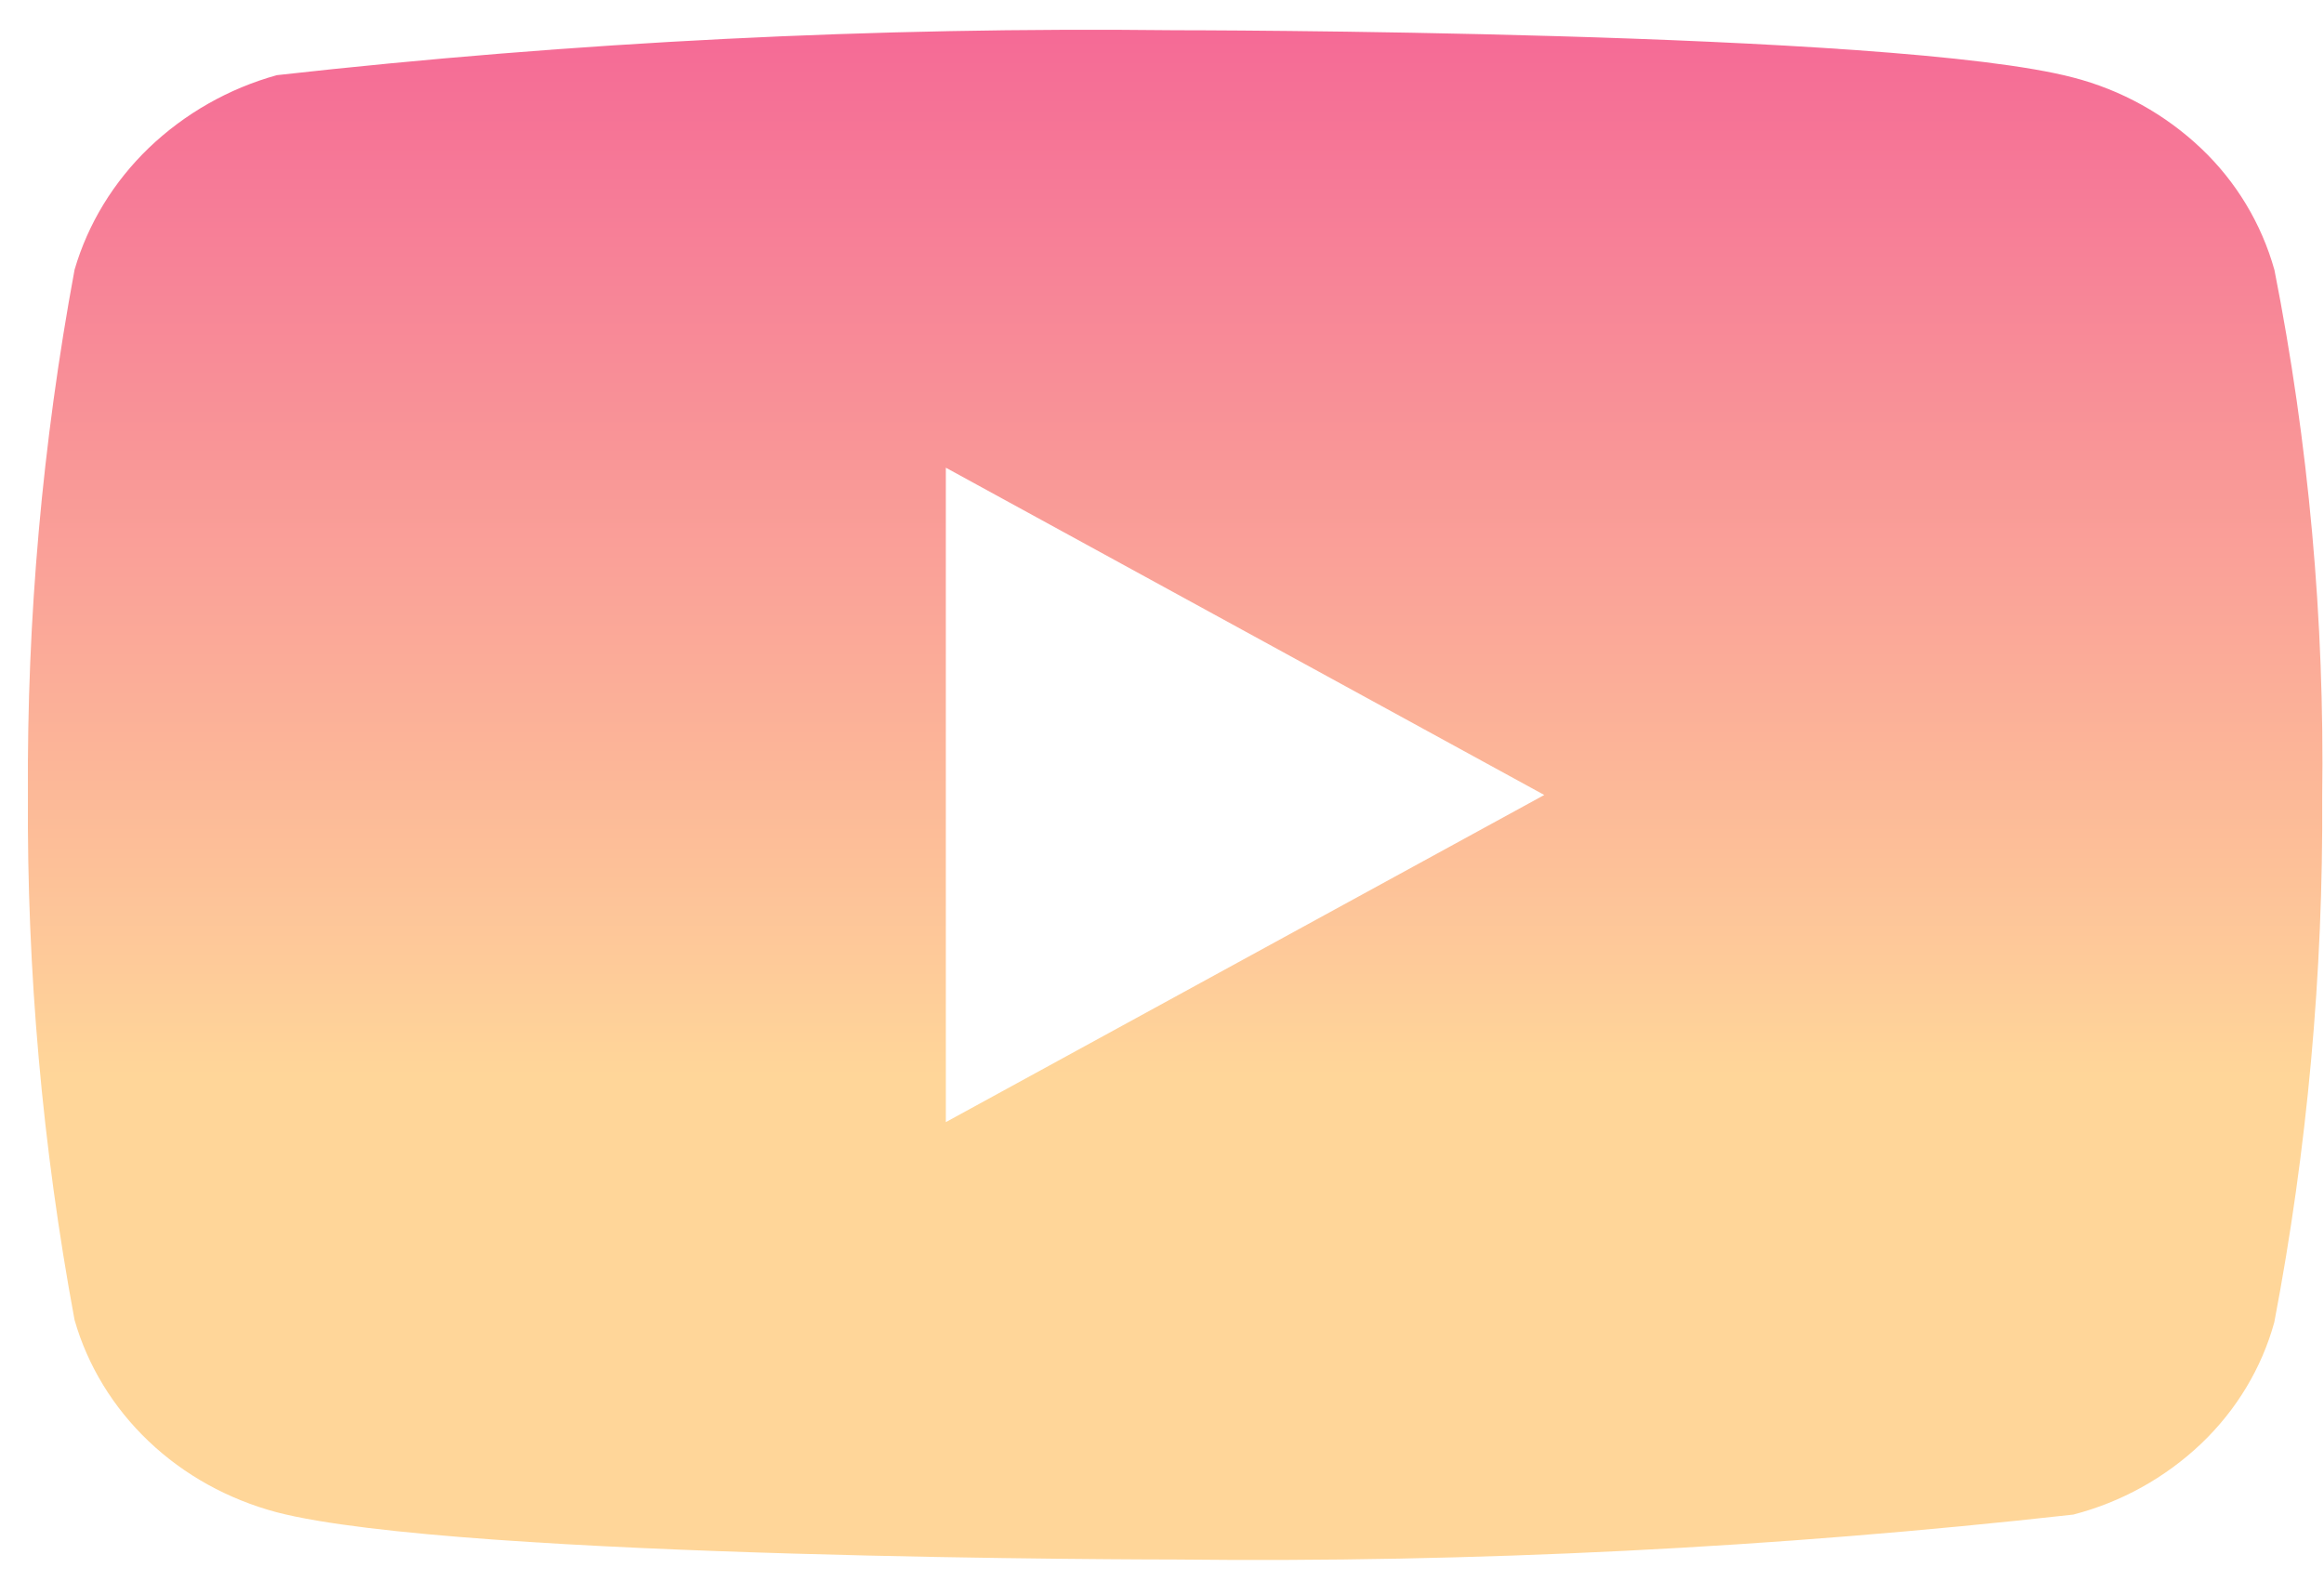 <?xml version="1.0" encoding="UTF-8"?> <svg xmlns="http://www.w3.org/2000/svg" width="72" height="49" viewBox="0 0 72 49" fill="none"> <path d="M70.463 8.361C70.061 6.926 69.277 5.626 68.195 4.6C67.082 3.543 65.718 2.787 64.232 2.403C58.67 0.937 36.387 0.937 36.387 0.937C27.097 0.831 17.81 1.296 8.577 2.329C7.091 2.741 5.73 3.514 4.615 4.579C3.519 5.634 2.725 6.934 2.31 8.358C1.314 13.724 0.83 19.172 0.865 24.63C0.83 30.082 1.312 35.528 2.31 40.901C2.716 42.319 3.507 43.614 4.606 44.659C5.704 45.705 7.073 46.46 8.577 46.86C14.213 48.323 36.387 48.323 36.387 48.323C45.688 48.428 54.988 47.964 64.232 46.931C65.718 46.547 67.082 45.79 68.195 44.733C69.291 43.688 70.07 42.388 70.46 40.972C71.483 35.608 71.979 30.158 71.944 24.698C72.021 19.215 71.525 13.738 70.463 8.358V8.361ZM29.303 34.77V14.492L47.843 24.633L29.303 34.77Z" fill="url(#paint0_linear_9_5689)"></path> <defs> <linearGradient id="paint0_linear_9_5689" x1="36.408" y1="33.348" x2="36.408" y2="-1.601" gradientUnits="userSpaceOnUse"> <stop stop-color="#FFD699"></stop> <stop offset="0.98" stop-color="#F46496"></stop> </linearGradient> </defs> </svg> 
